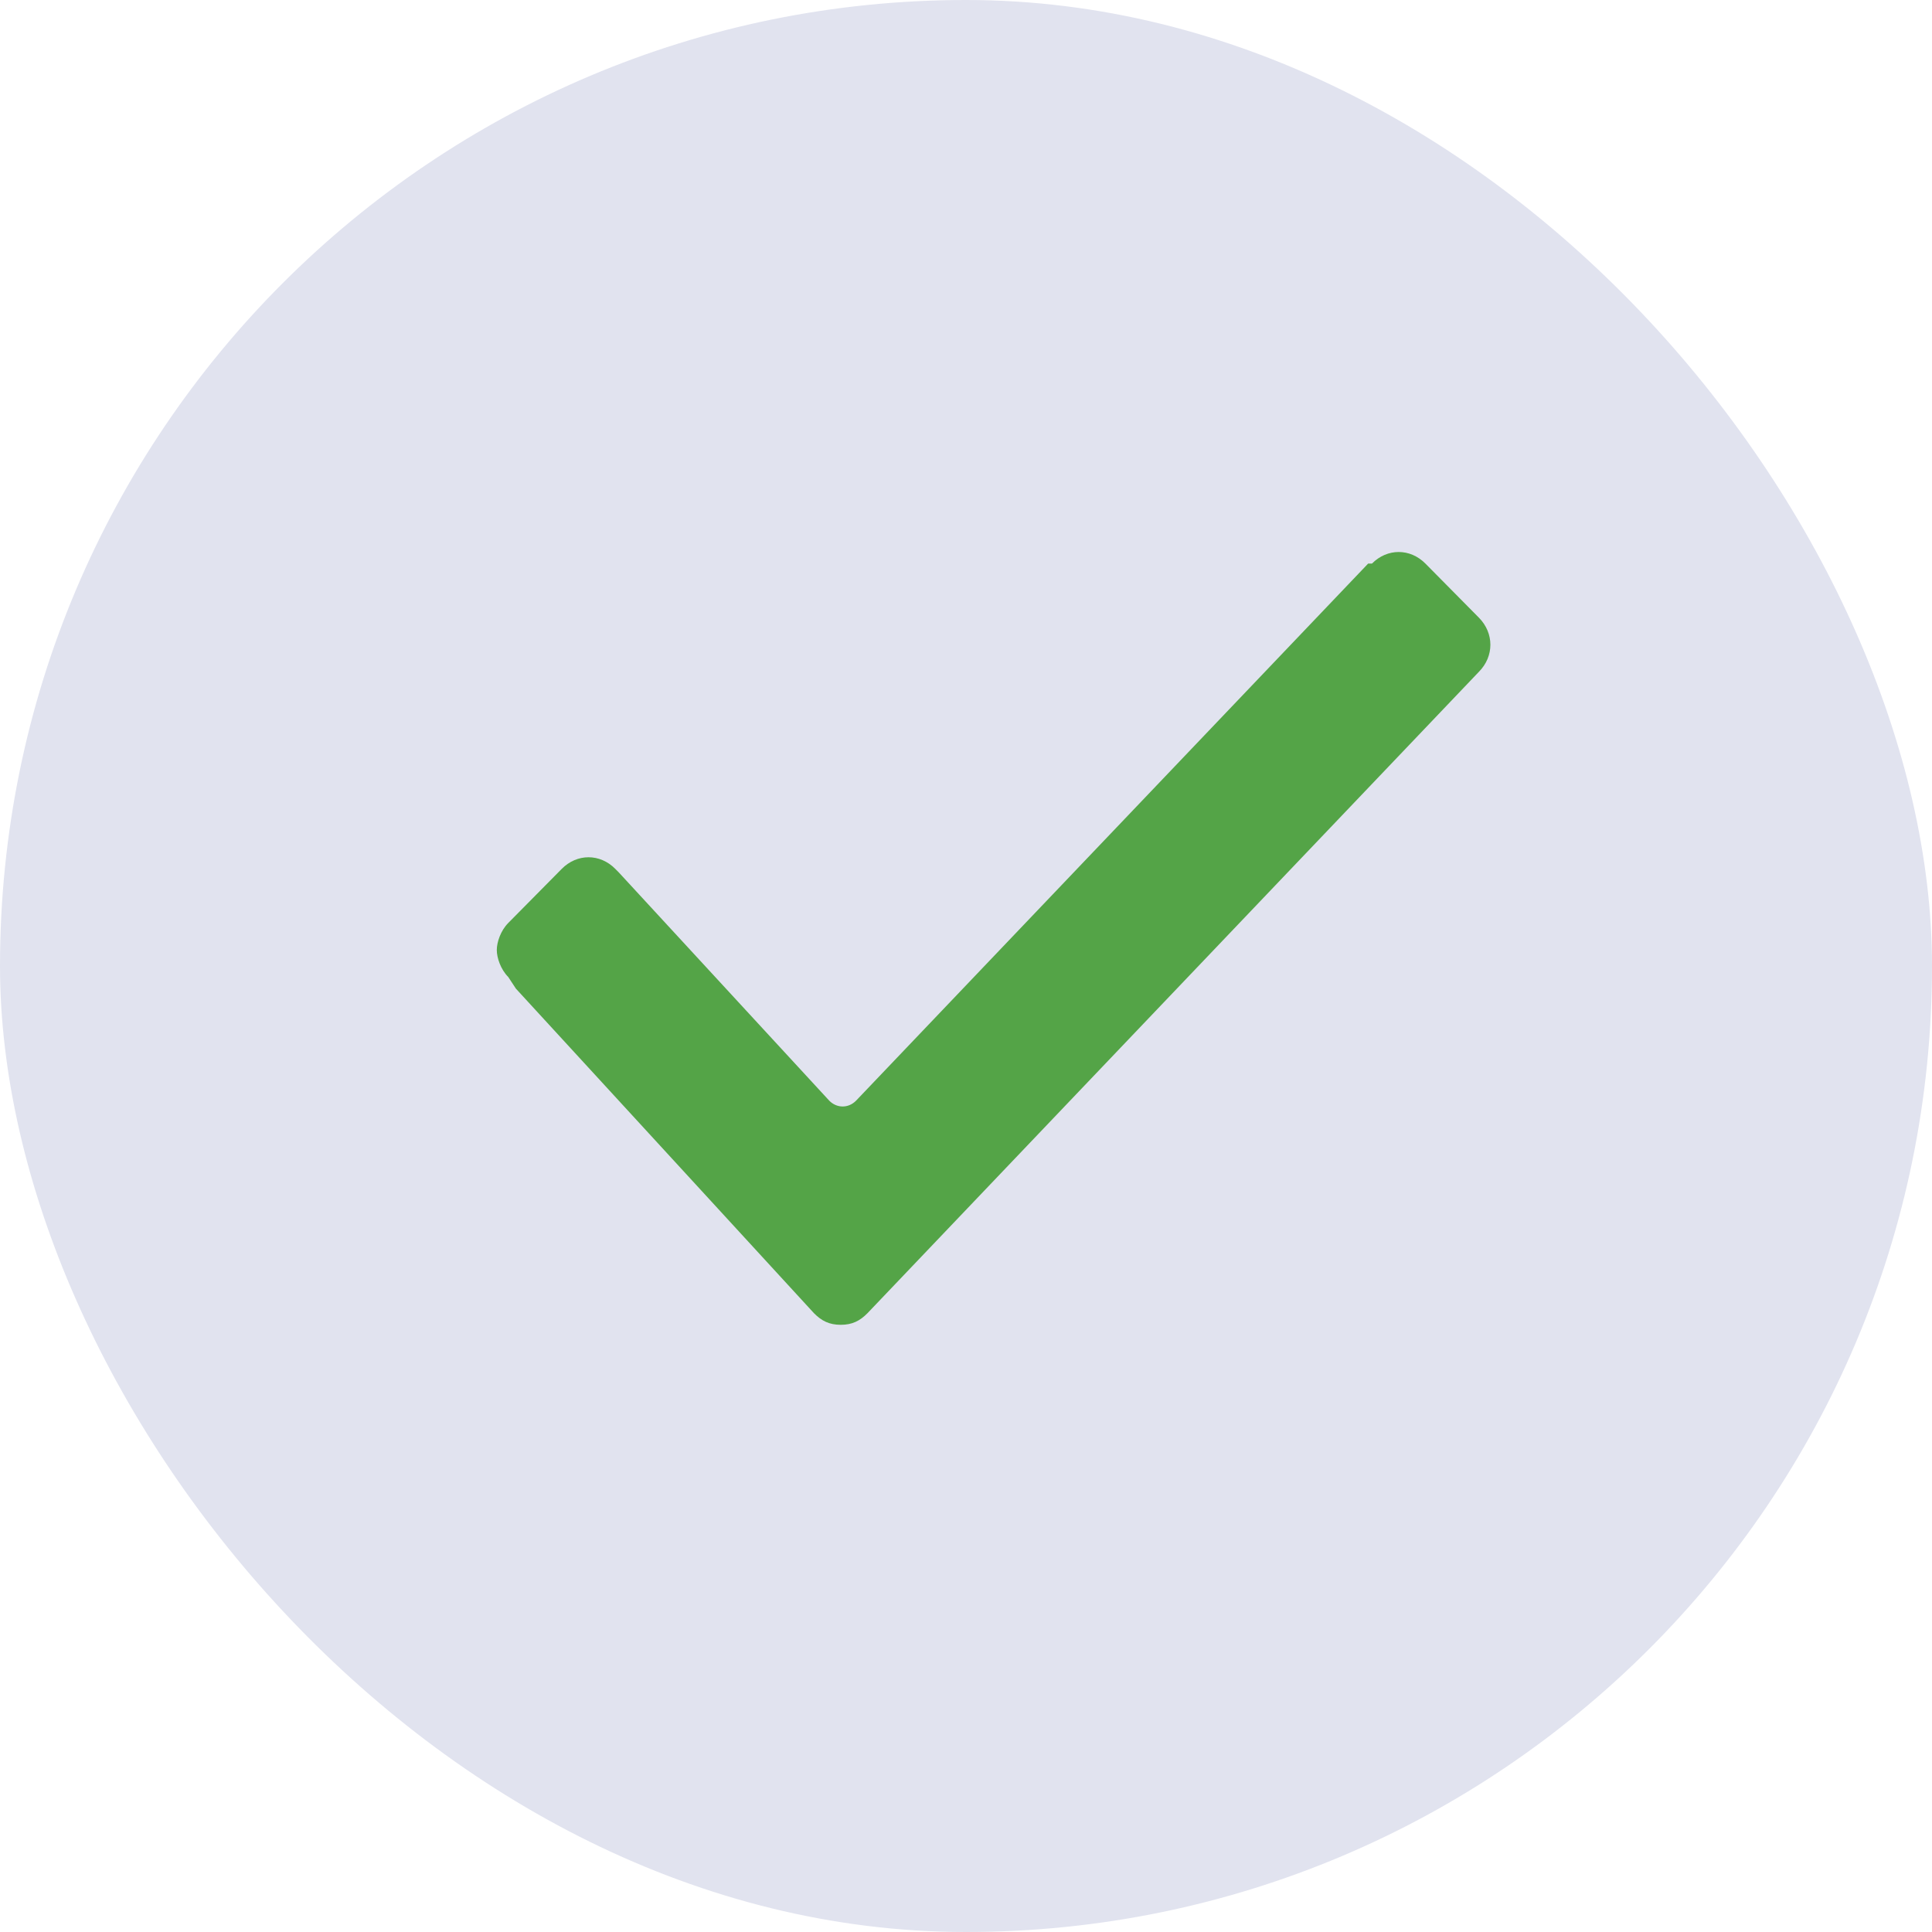 <?xml version="1.0" encoding="UTF-8"?>
<svg width="35px" height="35px" viewBox="0 0 35 35" version="1.1" xmlns="http://www.w3.org/2000/svg" xmlns:xlink="http://www.w3.org/1999/xlink">
    <!-- Generator: Sketch 53.1 (72631) - https://sketchapp.com -->
    <title>c</title>
    <desc>Created with Sketch.</desc>
    <g id="Welcome" stroke="none" stroke-width="1" fill="none" fill-rule="evenodd">
        <g id="Desktop-HD" transform="translate(-405, -1554)">
            <g id="PACK-ALT" transform="translate(0, 1130)">
                <g id="İÇ" transform="translate(405, 227)">
                    <g id="Group-6">
                        <g id="Group-8" transform="translate(0, 197)">
                            <g id="1">
                                <g id="c">
                                    <rect id="Rectangle" fill="#E1E3EF" x="0" y="0" width="35" height="35" rx="17.5"></rect>
                                    <g id="checked" transform="translate(9, 10)" fill="#54A447" fill-rule="nonzero">
                                        <path d="M0.208,7.7 C0.069,7.56 0,7.35 0,7.21 C0,7.07 0.069,6.86 0.208,6.72 L1.177,5.74 C1.454,5.46 1.869,5.46 2.146,5.74 L2.215,5.81 L6.023,9.94 C6.162,10.08 6.369,10.08 6.508,9.94 L15.785,0.21 L15.854,0.21 L15.854,0.21 C16.131,-0.07 16.546,-0.07 16.823,0.21 L17.792,1.19 C18.069,1.47 18.069,1.89 17.792,2.17 L17.792,2.17 L6.715,13.79 C6.577,13.93 6.438,14 6.231,14 C6.023,14 5.885,13.93 5.746,13.79 L0.346,7.91 L0.208,7.7 Z" id="Path"></path>
                                    </g>
                                </g>
                            </g>
                        </g>
                    </g>
                </g>
            </g>
        </g>
    </g>
</svg>